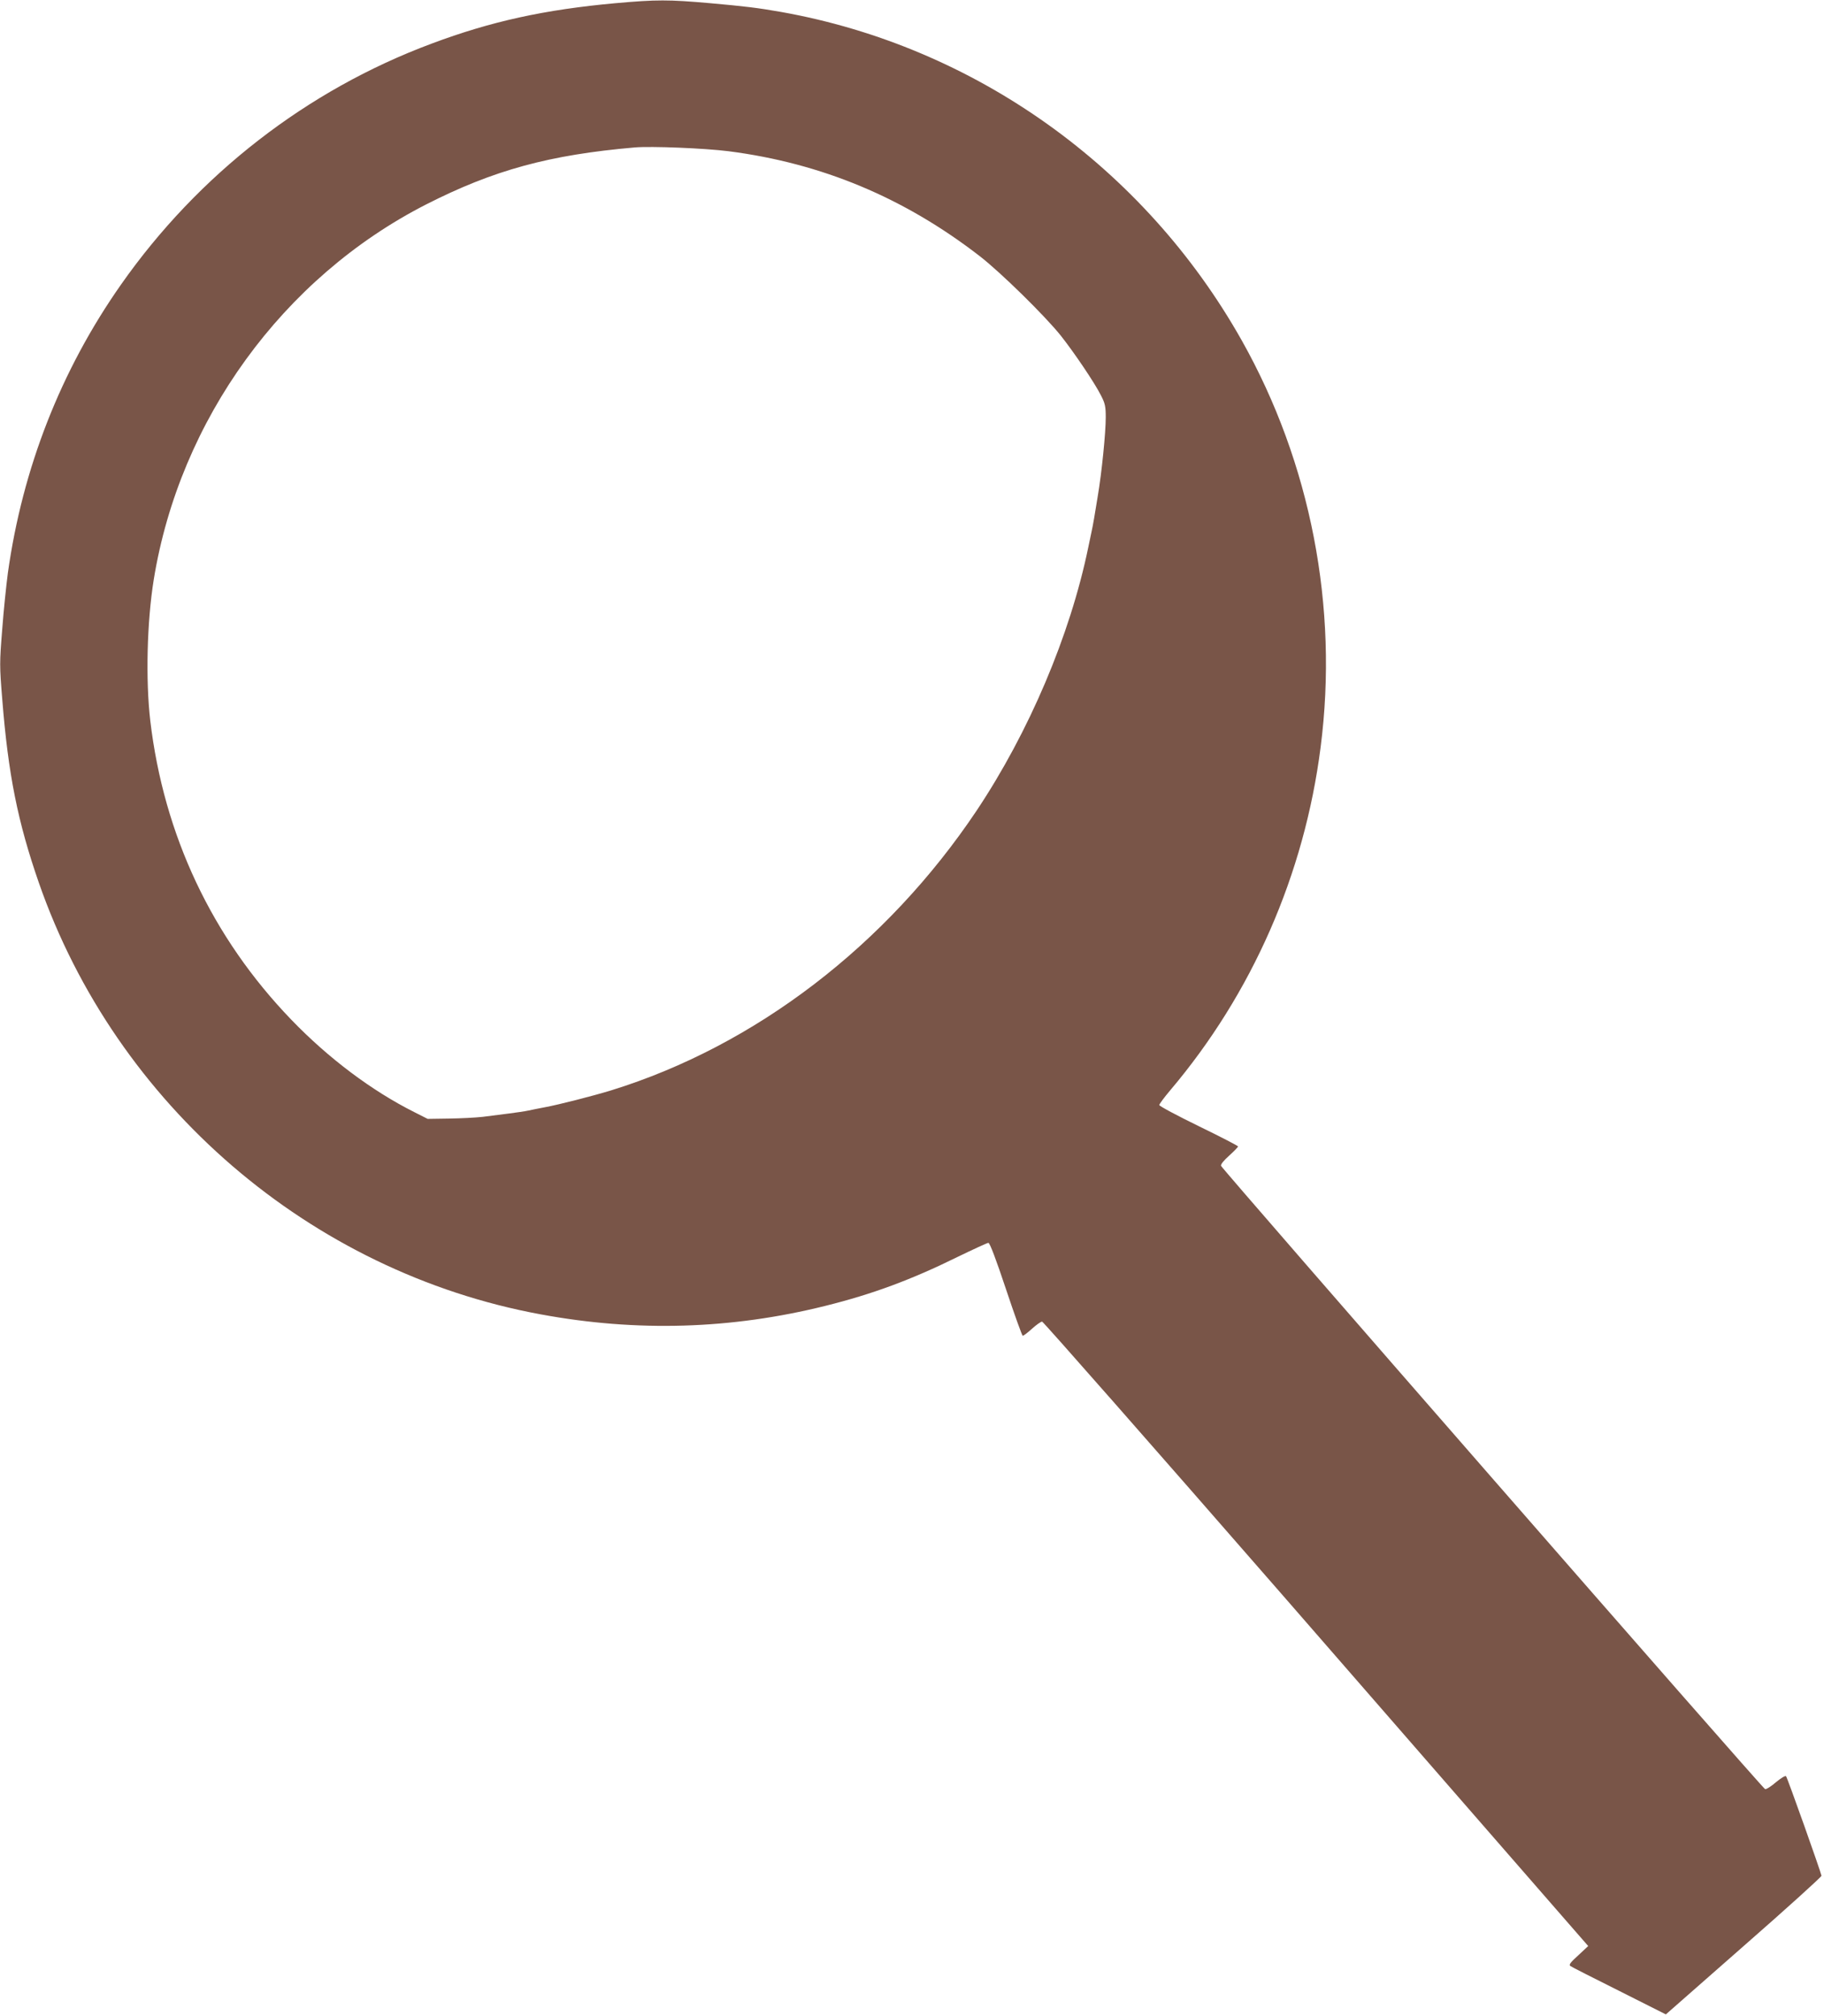 <?xml version="1.0" standalone="no"?>
<!DOCTYPE svg PUBLIC "-//W3C//DTD SVG 20010904//EN"
 "http://www.w3.org/TR/2001/REC-SVG-20010904/DTD/svg10.dtd">
<svg version="1.0" xmlns="http://www.w3.org/2000/svg"
 width="1158pt" height="1280pt" viewBox="0 0 1158 1280"
 preserveAspectRatio="xMidYMid meet">
<g transform="translate(0,1280) scale(0.1,-0.1)"
fill="#795548" stroke="none">
<path d="M3910 12780 c-453 -41 -794 -116 -1170 -257 -792 -295 -1482 -831
-1972 -1530 -382 -544 -625 -1166 -718 -1830 -10 -76 -27 -237 -36 -359 -17
-211 -17 -231 0 -440 38 -482 99 -783 233 -1169 491 -1410 1724 -2470 3186
-2739 610 -113 1210 -95 1807 54 298 74 546 166 838 310 101 49 190 90 197 90
9 0 48 -103 112 -295 54 -162 102 -295 106 -295 5 0 32 20 59 45 28 25 56 45
64 45 7 0 698 -786 1536 -1747 837 -962 1615 -1854 1727 -1983 l204 -234 -63
-59 c-52 -47 -61 -60 -50 -68 8 -6 148 -77 310 -158 l296 -149 494 434 c272
238 494 439 494 446 -3 22 -216 622 -225 632 -5 5 -31 -11 -64 -38 -30 -26
-61 -46 -69 -44 -15 3 -3444 3932 -3454 3957 -3 9 17 34 52 65 31 28 56 54 56
58 0 4 -112 62 -250 129 -137 67 -250 127 -250 134 0 6 31 48 69 93 520 614
852 1371 955 2177 115 890 -63 1806 -500 2583 -619 1100 -1695 1867 -2924
2086 -153 27 -231 36 -454 56 -262 23 -338 23 -596 0z m715 -940 c591 -76
1114 -294 1595 -666 133 -103 415 -380 514 -504 85 -107 218 -304 256 -381 26
-50 30 -70 30 -139 0 -96 -25 -349 -51 -502 -18 -112 -30 -183 -39 -223 -5
-22 -14 -67 -21 -100 -115 -558 -376 -1172 -708 -1670 -572 -855 -1406 -1494
-2321 -1777 -118 -36 -333 -91 -420 -107 -36 -7 -83 -16 -105 -21 -22 -5 -78
-13 -125 -19 -47 -6 -121 -15 -165 -21 -44 -5 -141 -10 -215 -11 l-135 -2 -85
43 c-269 135 -544 341 -781 587 -503 522 -809 1171 -895 1898 -30 259 -21 627
22 895 165 1016 819 1917 1729 2382 428 218 782 315 1325 362 104 9 445 -5
595 -24z"/>
</g>
</svg>
